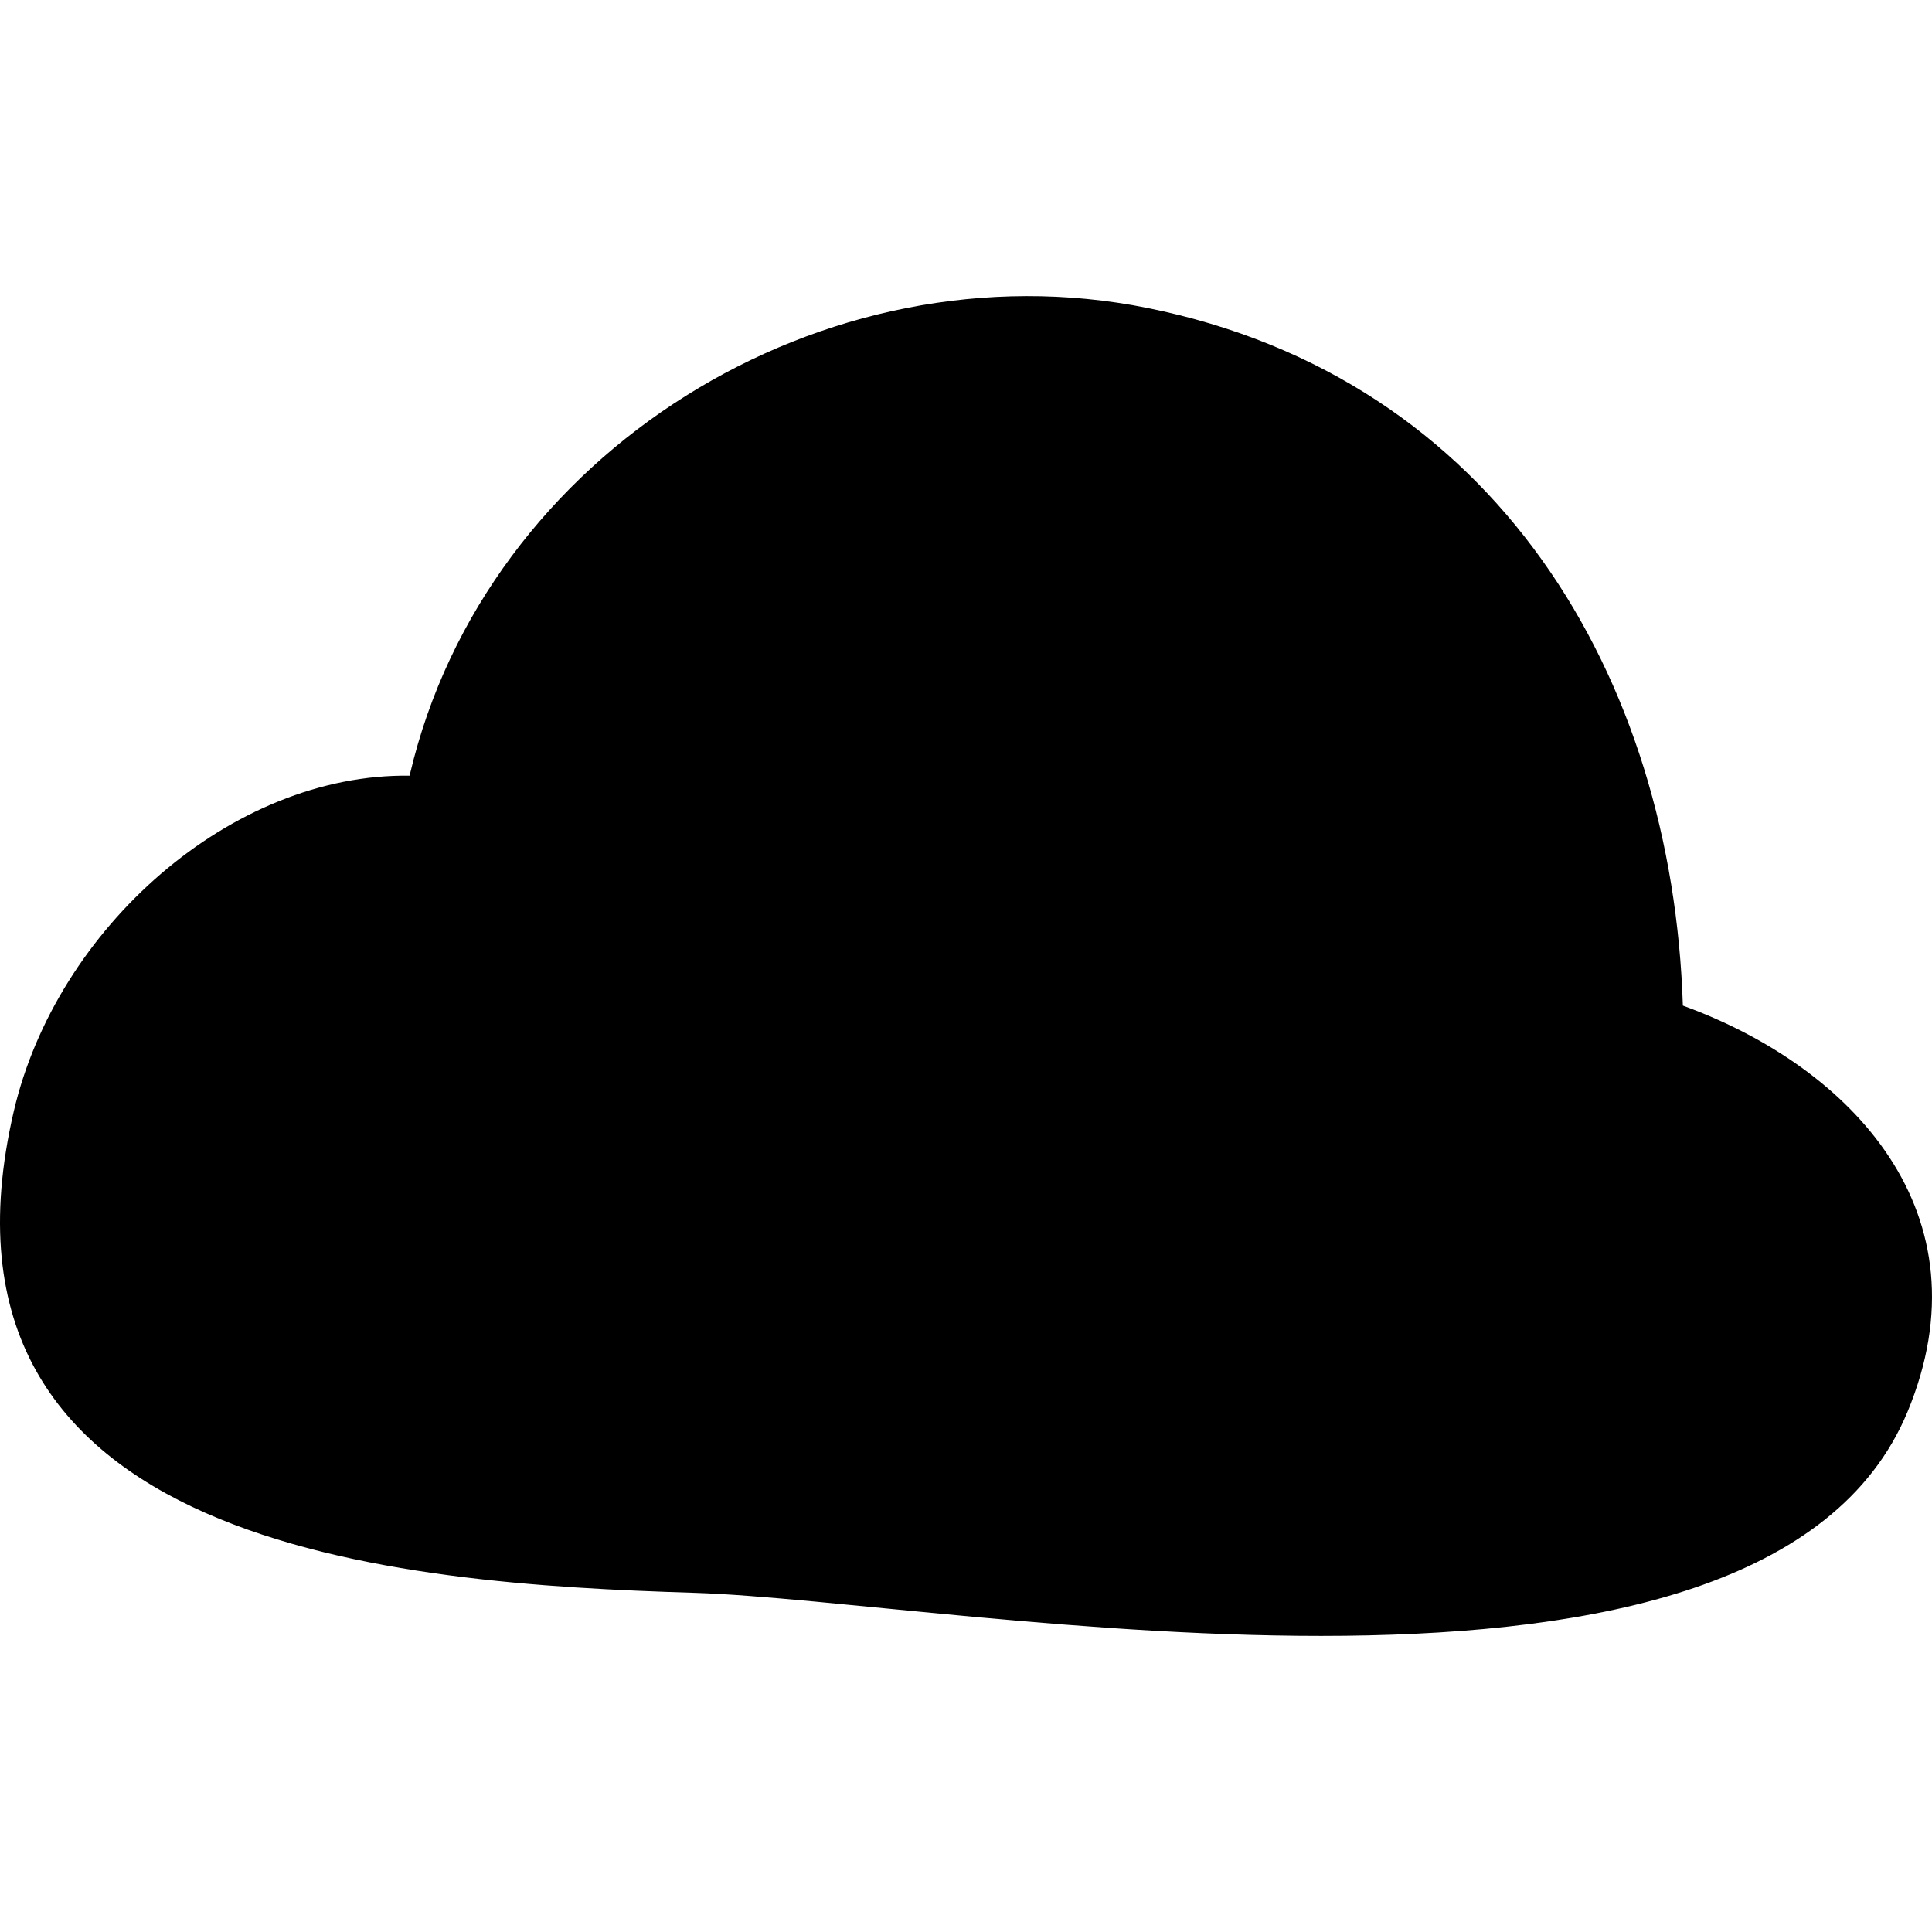 <?xml version="1.0" encoding="iso-8859-1"?>
<!-- Uploaded to: SVG Repo, www.svgrepo.com, Generator: SVG Repo Mixer Tools -->
<svg fill="#000000" height="800px" width="800px" version="1.1" id="Capa_1" xmlns="http://www.w3.org/2000/svg" xmlns:xlink="http://www.w3.org/1999/xlink" 
	 viewBox="0 0 386.892 386.892" xml:space="preserve">
<g>
	<path d="M337.002,201.38c-2.1-65.777-37.396-125.652-107.237-139.71C165.097,48.653,97.286,90.458,82.108,154.971
		c-0.03,0.126,0.013,0.24-0.012,0.367c-35.739-0.544-70.801,30.551-79.339,67.214c-20.407,87.627,77.206,94.594,136.125,96.413
		c52.659,1.624,214.185,33.403,243.104-36.232C398.471,243.04,370.872,213.667,337.002,201.38z"/>
</g>
</svg>
